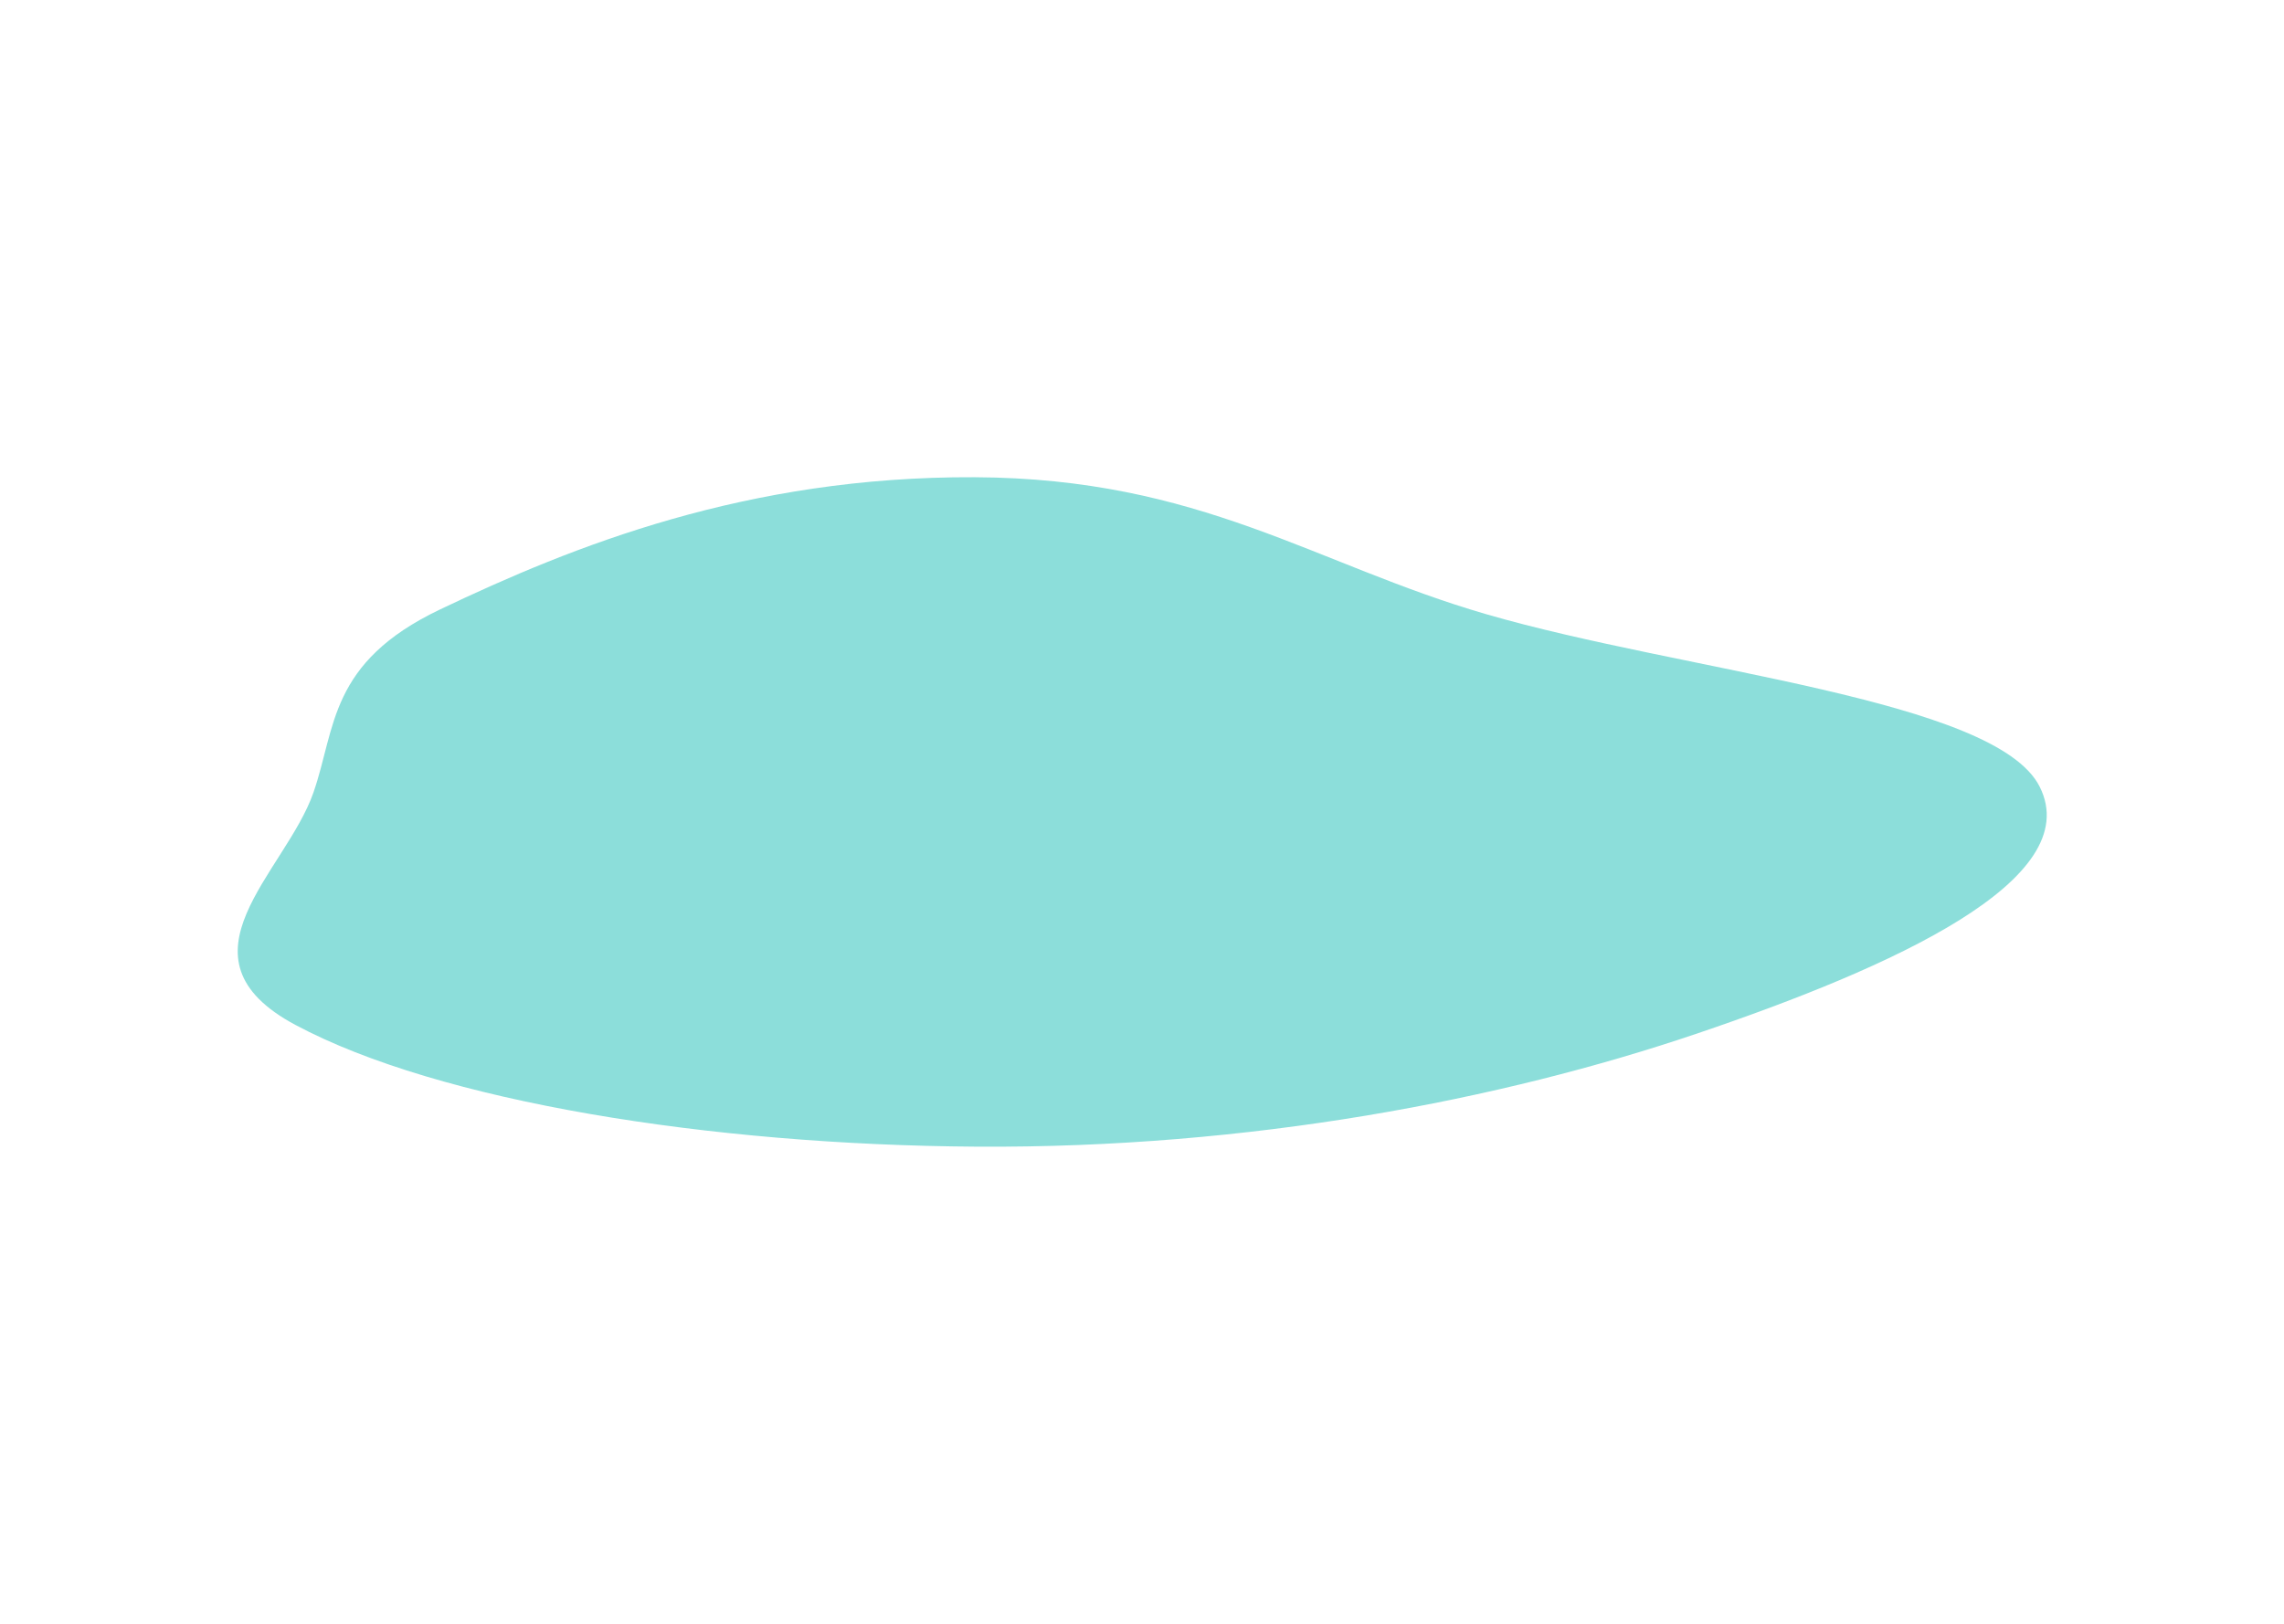 <svg width="1440" height="1024" viewBox="0 0 1440 1024" fill="none" xmlns="http://www.w3.org/2000/svg">
<g filter="url(#filter0_f_112_2572)">
<path fill-rule="evenodd" clip-rule="evenodd" d="M615.852 723.111C447.362 722.061 276.819 694.701 186.363 646.395C106.51 603.752 180.066 550.28 197.623 499.768C211.798 458.987 207.233 417.814 277.454 384.32C361.398 344.28 470.874 300.304 614.449 300.95C756.992 301.592 828.78 355.862 936.894 387.289C1061.64 423.55 1258.25 440.852 1285.98 496.15C1315.36 554.752 1193.88 609.791 1069.56 651.897C946.569 693.551 788.258 724.185 615.852 723.111Z" fill="#00B7AE" fill-opacity="0.45"/>
</g>
<defs>
<filter id="filter0_f_112_2572" x="-150.116" y="0.943" width="1740.53" height="1022.2" filterUnits="userSpaceOnUse" color-interpolation-filters="sRGB">
<feFlood flood-opacity="0" result="BackgroundImageFix"/>
<feBlend mode="normal" in="SourceGraphic" in2="BackgroundImageFix" result="shape"/>
<feGaussianBlur stdDeviation="150" result="effect1_foregroundBlur_112_2572"/>
</filter>
</defs>
</svg>
